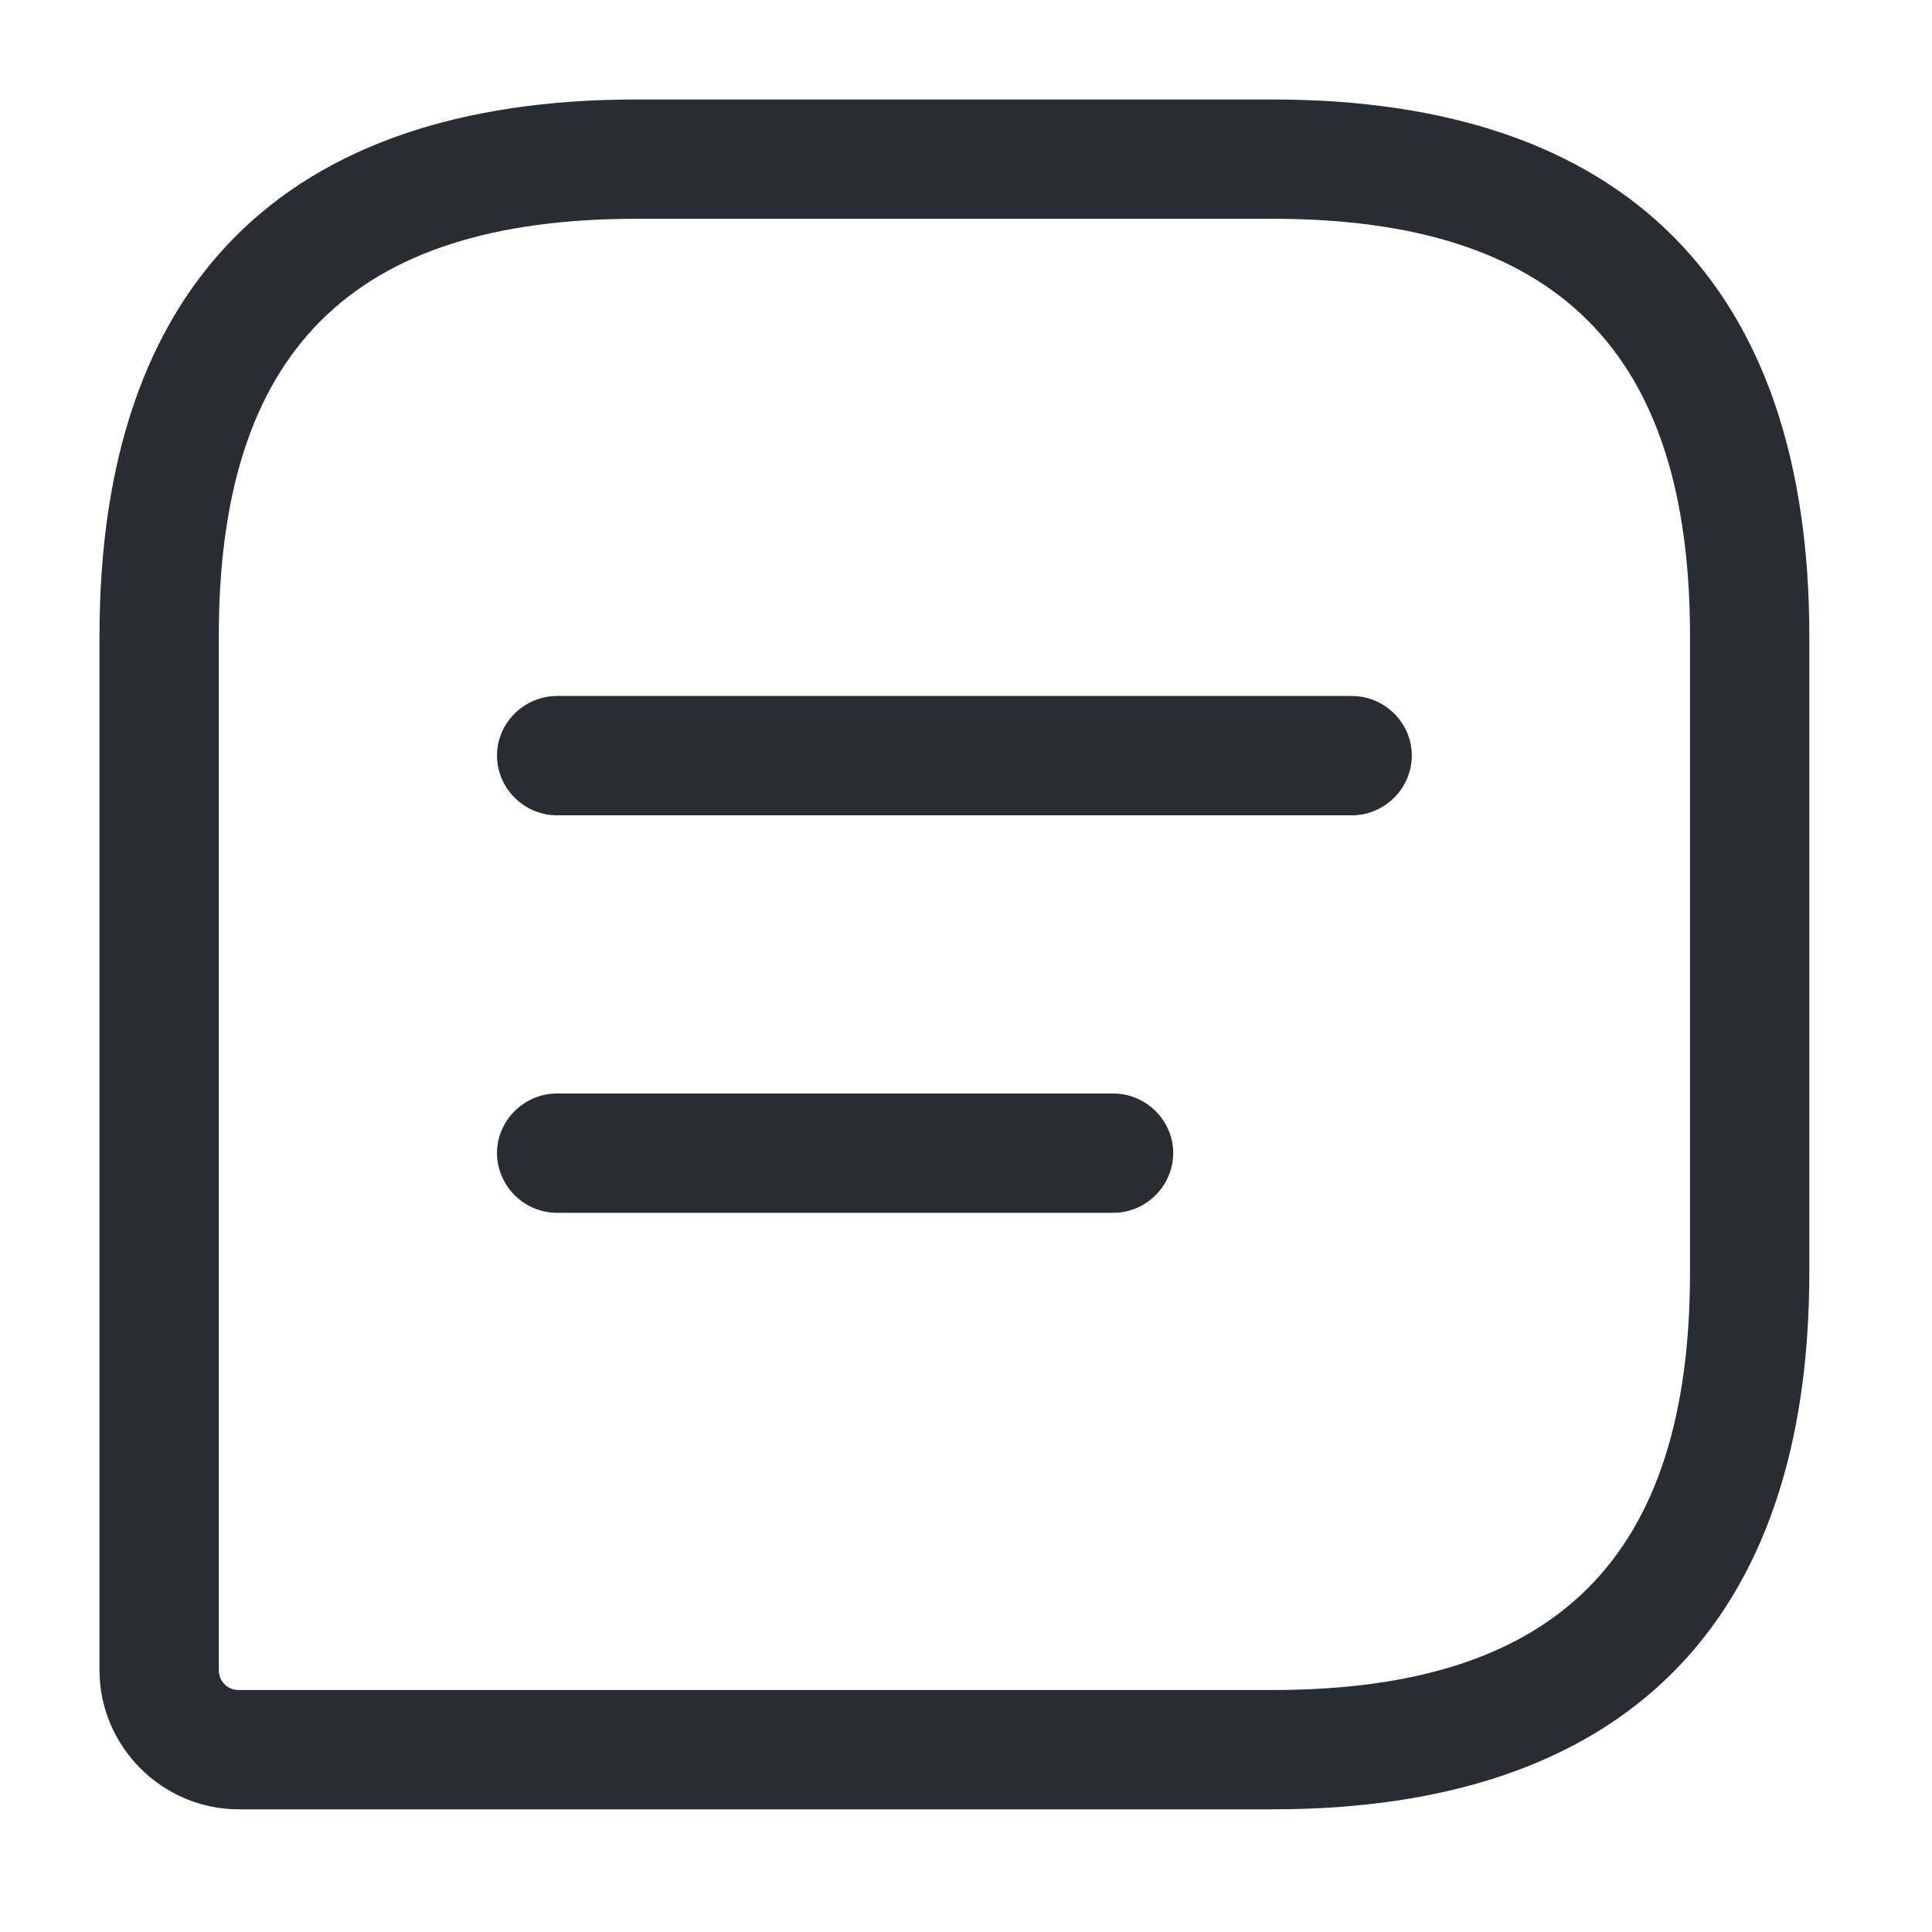 <?xml version="1.0" encoding="utf-8"?>
<svg xmlns="http://www.w3.org/2000/svg" fill="none" height="100%" overflow="visible" preserveAspectRatio="none" style="display: block;" viewBox="0 0 4 4" width="100%">
<g id="vuesax/outline/message-text">
<g id="message-text">
<path d="M2.635 3.746H0.494C0.336 3.746 0.206 3.616 0.206 3.458V1.317C0.206 0.589 0.589 0.206 1.317 0.206H2.635C3.362 0.206 3.746 0.589 3.746 1.317V2.634C3.746 3.362 3.362 3.746 2.635 3.746ZM1.317 0.453C0.728 0.453 0.453 0.728 0.453 1.317V3.458C0.453 3.481 0.471 3.499 0.494 3.499H2.635C3.224 3.499 3.499 3.224 3.499 2.634V1.317C3.499 0.728 3.224 0.453 2.635 0.453H1.317Z" fill="#292D32" id="Vector"/>
<path d="M2.799 1.688H1.153C1.085 1.688 1.029 1.632 1.029 1.564C1.029 1.497 1.085 1.441 1.153 1.441H2.799C2.867 1.441 2.923 1.497 2.923 1.564C2.923 1.632 2.867 1.688 2.799 1.688Z" fill="#292D32" id="Vector_2"/>
<path d="M2.305 2.511H1.153C1.085 2.511 1.029 2.455 1.029 2.387C1.029 2.32 1.085 2.264 1.153 2.264H2.305C2.373 2.264 2.429 2.32 2.429 2.387C2.429 2.455 2.373 2.511 2.305 2.511Z" fill="#292D32" id="Vector_3"/>
<g id="Vector_4" opacity="0">
</g>
</g>
</g>
</svg>